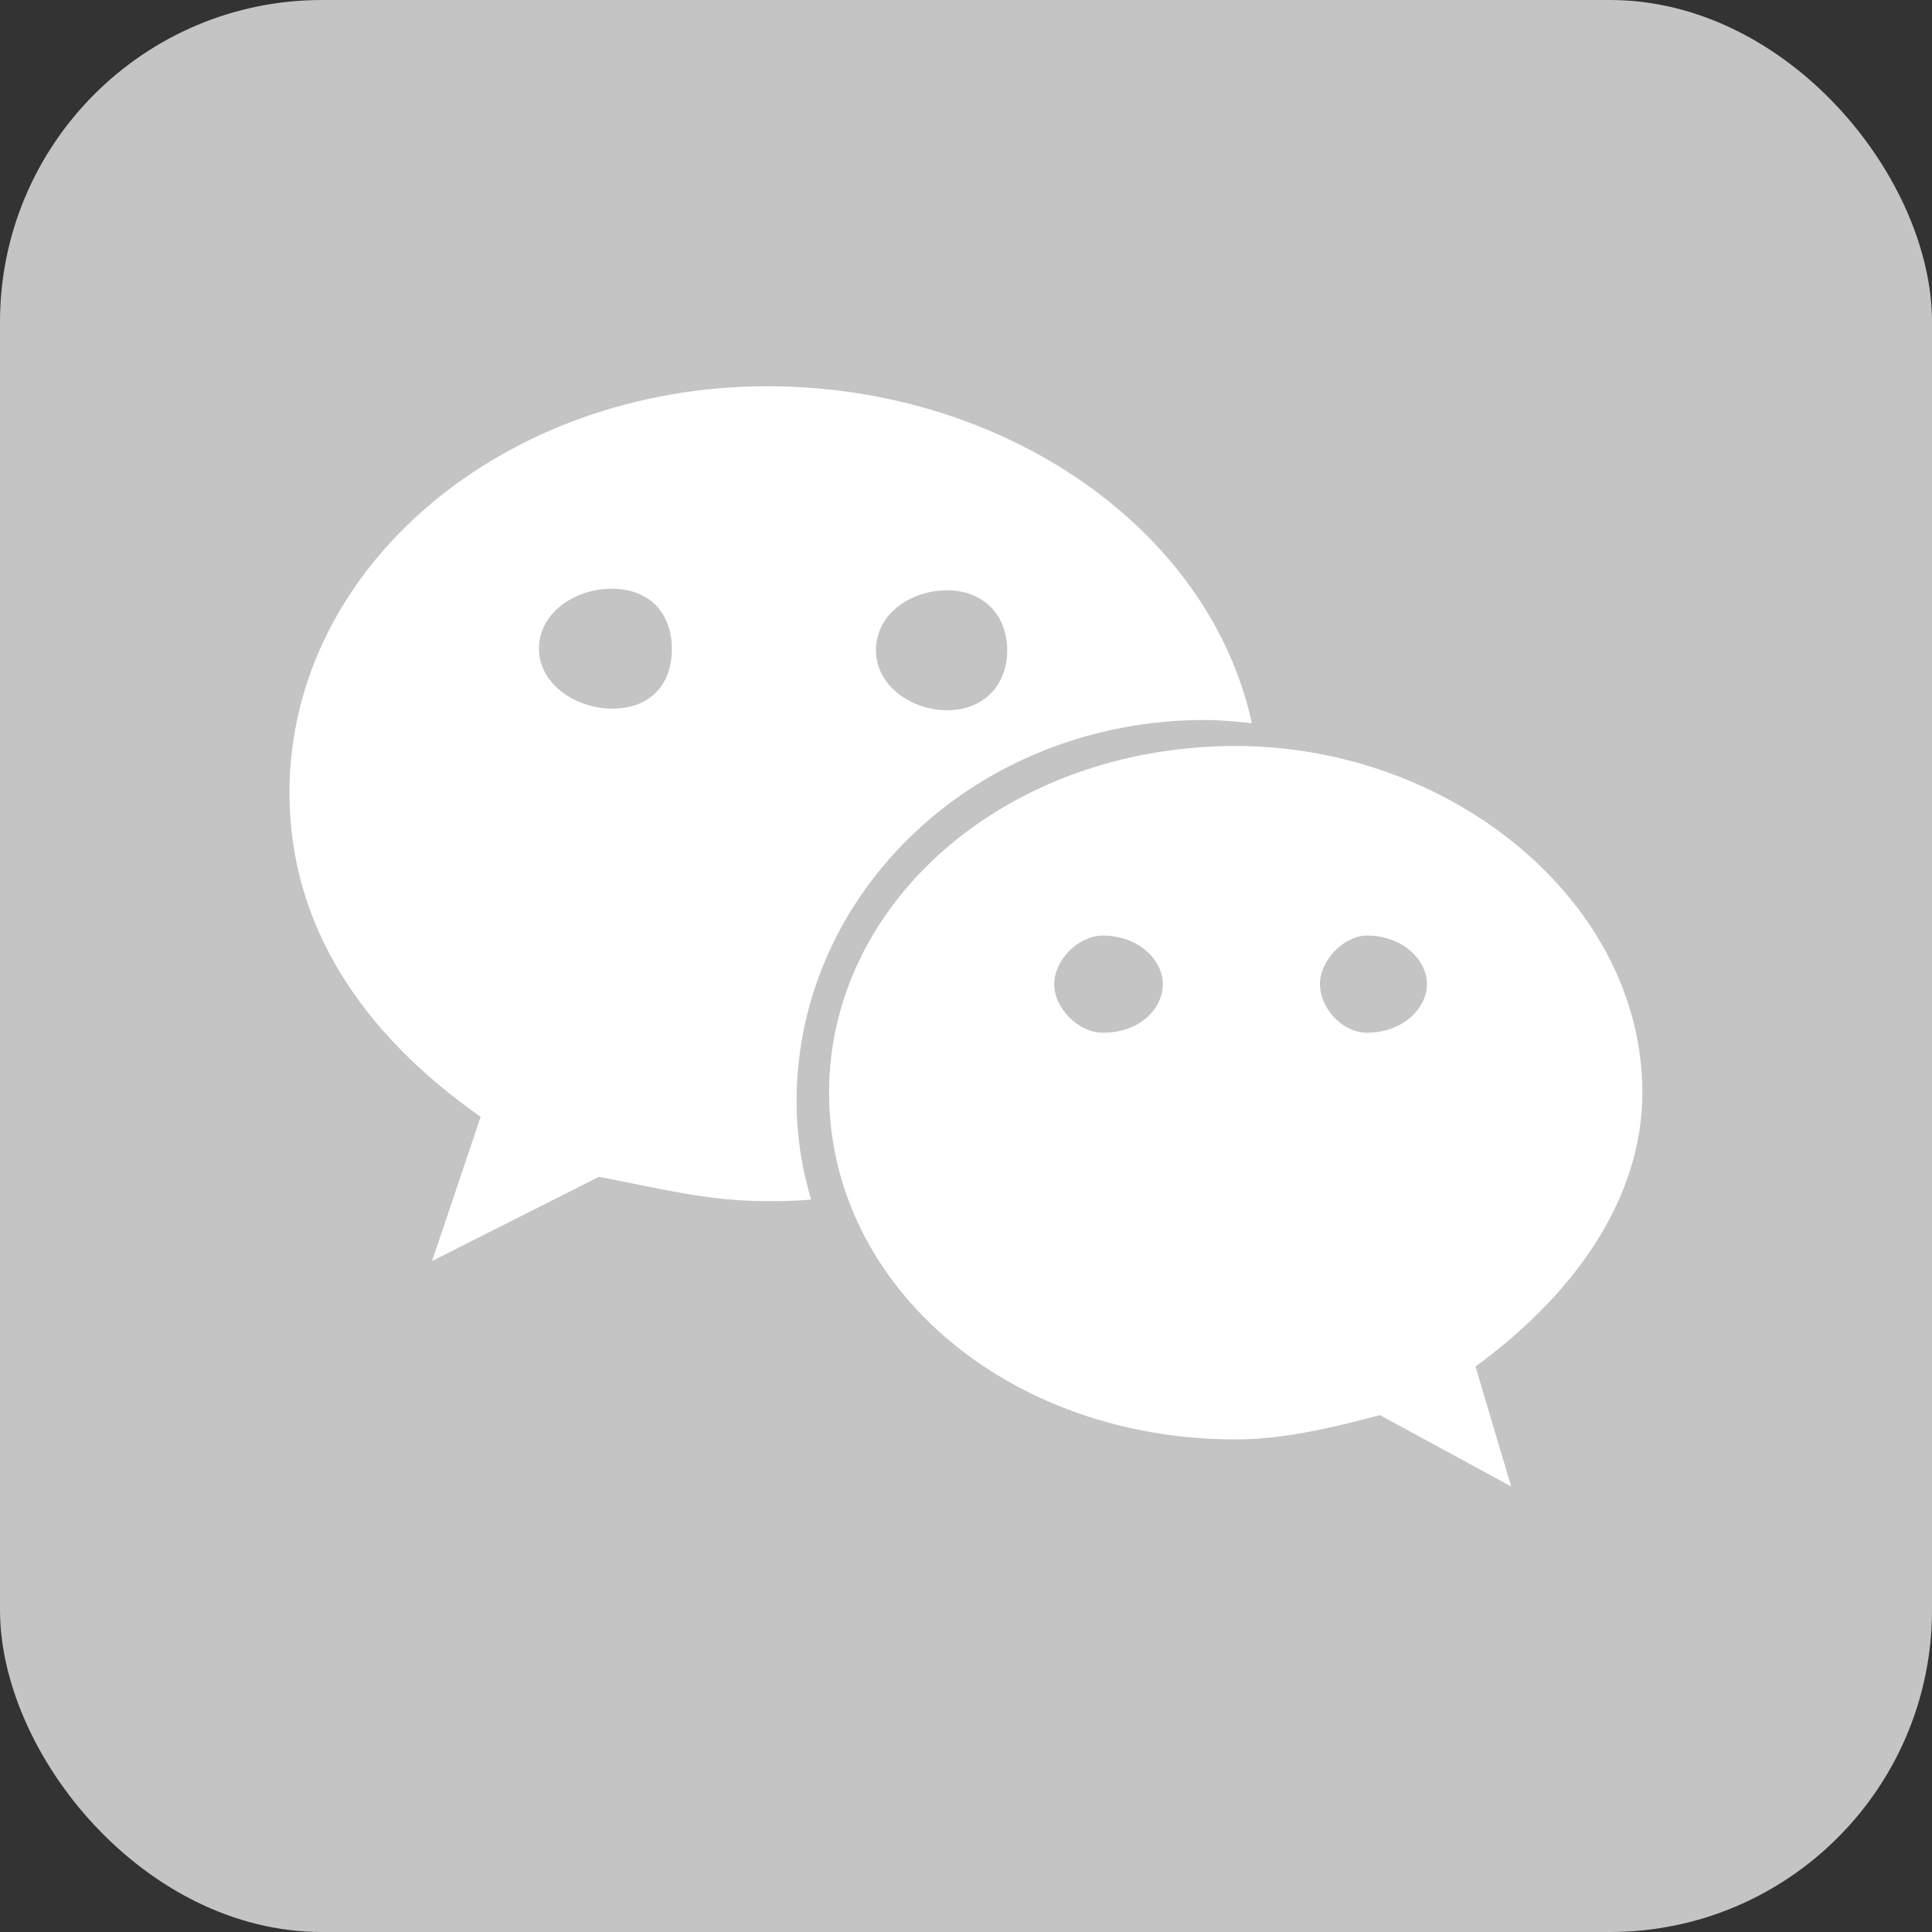 <svg xmlns="http://www.w3.org/2000/svg" width="24" height="24" viewBox="0 0 24 24" fill="none">
    <rect x="0" y="0" width="24" height="24" fill="#333333" stroke="none"/>
    <rect width="24" height="24" rx="4" fill="#C4C4C4"></rect>
    <path d="M14.967 8.944C15.168 8.944 15.35 8.964 15.551 8.984C15.028 6.569 12.472 4.798 9.533 4.798C6.273 4.798 3.596 7.032 3.596 9.849C3.596 11.479 4.481 12.828 5.971 13.874L5.367 15.665L7.44 14.619C8.185 14.76 8.788 14.921 9.513 14.921C9.694 14.921 9.875 14.921 10.076 14.901C9.956 14.498 9.895 14.096 9.895 13.653C9.915 11.057 12.149 8.944 14.967 8.944ZM11.767 7.333C12.21 7.333 12.512 7.635 12.512 8.078C12.512 8.521 12.21 8.823 11.767 8.823C11.324 8.823 10.882 8.521 10.882 8.078C10.882 7.615 11.324 7.333 11.767 7.333ZM7.601 8.803C7.158 8.803 6.695 8.501 6.695 8.058C6.695 7.615 7.138 7.313 7.601 7.313C8.064 7.313 8.346 7.615 8.346 8.058C8.346 8.521 8.064 8.803 7.601 8.803Z" fill="white"></path>
    <path d="M20.402 13.574C20.402 11.199 18.027 9.267 15.351 9.267C12.513 9.267 10.299 11.199 10.299 13.574C10.299 15.969 12.513 17.881 15.351 17.881C15.934 17.881 16.538 17.74 17.142 17.579L18.772 18.465L18.329 16.975C19.517 16.11 20.402 14.922 20.402 13.574ZM13.7 12.829C13.398 12.829 13.096 12.527 13.096 12.226C13.096 11.924 13.398 11.622 13.7 11.622C14.143 11.622 14.445 11.924 14.445 12.226C14.445 12.527 14.163 12.829 13.7 12.829ZM16.981 12.829C16.679 12.829 16.397 12.527 16.397 12.226C16.397 11.924 16.699 11.622 16.981 11.622C17.424 11.622 17.726 11.924 17.726 12.226C17.726 12.527 17.424 12.829 16.981 12.829Z" fill="white"></path>
</svg>